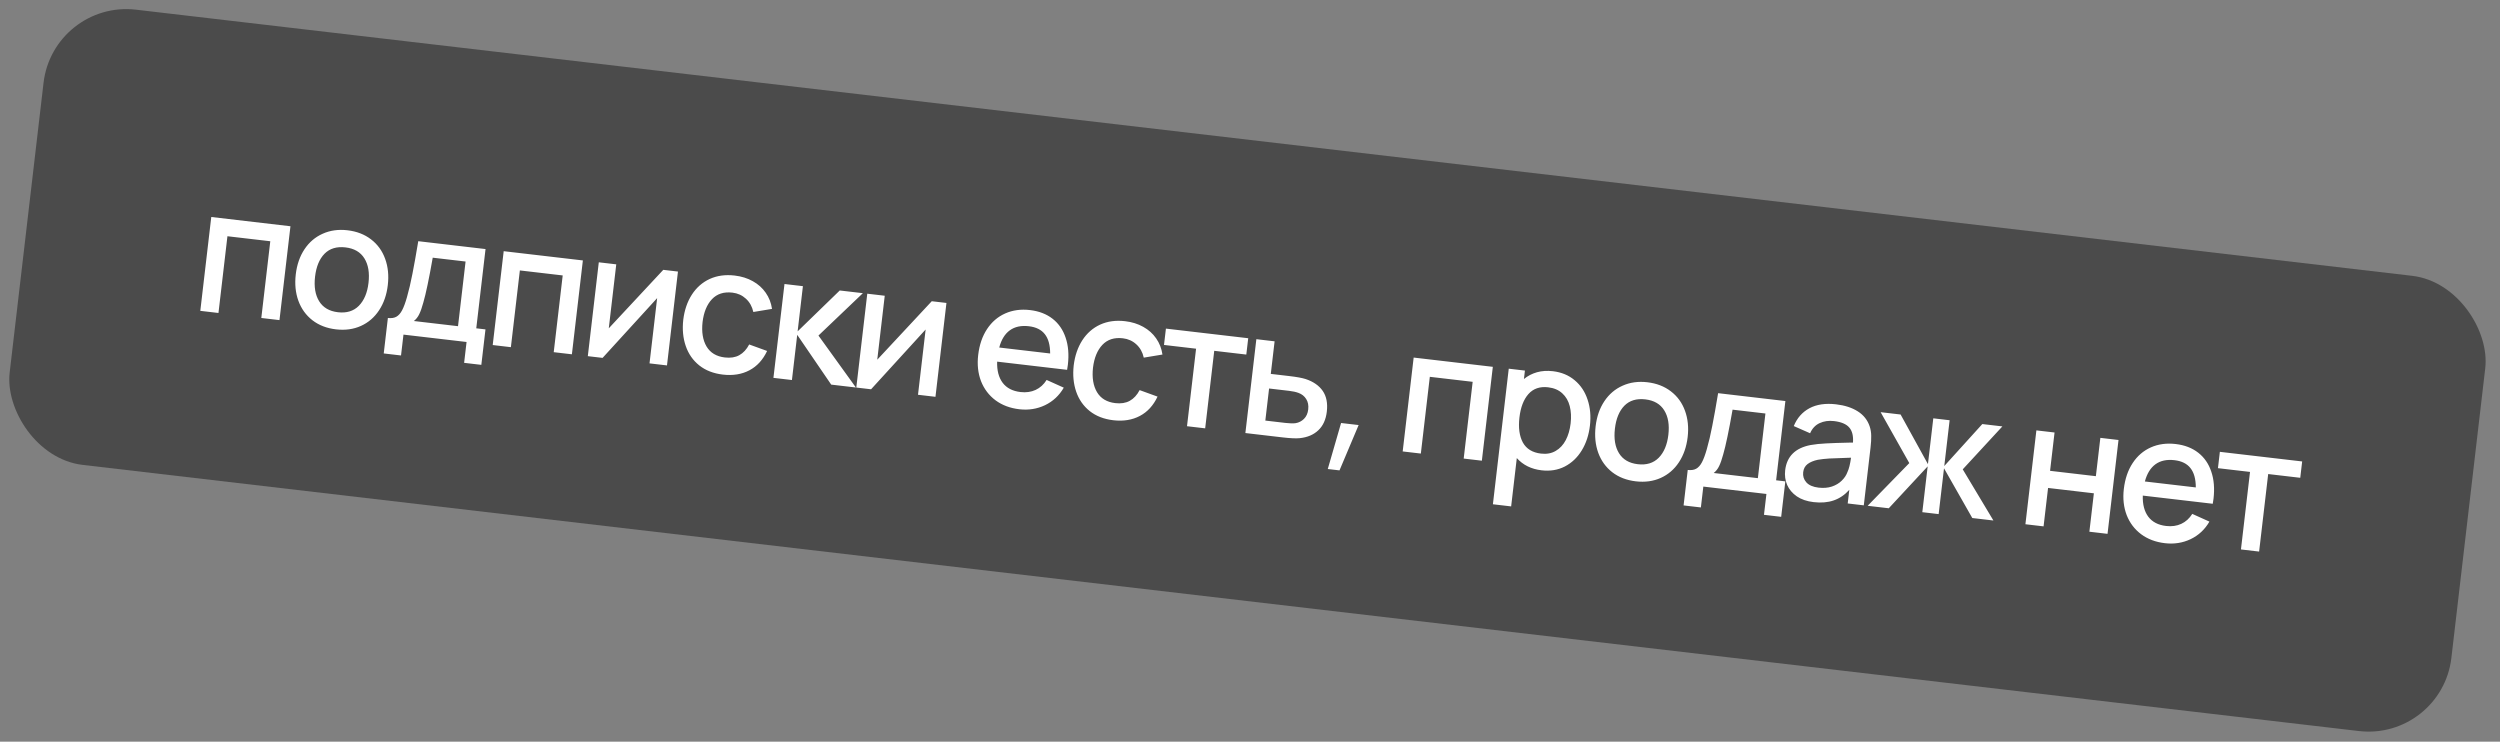 <?xml version="1.0" encoding="UTF-8"?> <svg xmlns="http://www.w3.org/2000/svg" width="300" height="89" viewBox="0 0 300 89" fill="none"><rect x="0" y="0" width="300" height="89" fill="#808080" stroke="none"/><rect x="6.387" width="295" height="55" rx="10" transform="rotate(6.669 6.387 0)" fill="#4B4B4B"></rect><path d="M26.216 37.557L24.036 37.302L25.353 26.039L34.854 27.15L33.537 38.413L31.357 38.158L32.434 28.949L27.292 28.348L26.216 37.557ZM40.313 39.522C39.207 39.393 38.267 39.029 37.491 38.431C36.716 37.826 36.155 37.049 35.808 36.099C35.461 35.142 35.356 34.083 35.492 32.922C35.629 31.754 35.979 30.749 36.542 29.905C37.106 29.062 37.834 28.442 38.726 28.046C39.619 27.643 40.611 27.506 41.703 27.633C42.808 27.762 43.749 28.126 44.525 28.724C45.307 29.323 45.872 30.101 46.218 31.058C46.565 32.008 46.671 33.059 46.536 34.214C46.4 35.382 46.049 36.391 45.484 37.241C44.928 38.085 44.203 38.709 43.31 39.112C42.417 39.515 41.418 39.651 40.313 39.522ZM40.553 37.468C41.596 37.59 42.433 37.332 43.064 36.694C43.696 36.049 44.082 35.132 44.221 33.943C44.362 32.74 44.197 31.762 43.729 31.01C43.261 30.25 42.505 29.81 41.462 29.688C40.406 29.564 39.565 29.818 38.942 30.45C38.325 31.083 37.947 31.997 37.807 33.193C37.666 34.403 37.829 35.387 38.297 36.147C38.765 36.906 39.517 37.347 40.553 37.468ZM46.546 38.158C46.956 38.206 47.293 38.157 47.556 38.012C47.828 37.86 48.059 37.602 48.25 37.236C48.448 36.865 48.644 36.338 48.836 35.656C49.074 34.824 49.292 33.895 49.49 32.867C49.695 31.834 49.929 30.526 50.192 28.943L58.264 29.887L57.152 39.398L58.257 39.527L57.76 43.782L55.695 43.541L55.987 41.038L48.416 40.153L48.123 42.656L46.048 42.413L46.546 38.158ZM54.962 39.142L55.869 31.383L51.927 30.922C51.483 33.456 51.107 35.248 50.801 36.298C50.64 36.892 50.476 37.359 50.31 37.699C50.151 38.033 49.936 38.308 49.664 38.523L54.962 39.142ZM61.306 41.66L59.126 41.405L60.443 30.142L69.944 31.252L68.627 42.516L66.447 42.261L67.524 33.052L62.383 32.451L61.306 41.66ZM79.593 32.38L81.355 32.587L80.038 43.85L77.942 43.605L78.858 35.773L72.311 42.946L70.538 42.739L71.855 31.476L73.951 31.721L73.053 39.397L79.593 32.38ZM86.741 44.951C85.615 44.819 84.671 44.451 83.91 43.848C83.156 43.245 82.616 42.47 82.29 41.523C81.963 40.576 81.864 39.525 81.992 38.37C82.135 37.209 82.478 36.206 83.021 35.361C83.571 34.509 84.286 33.881 85.165 33.476C86.051 33.072 87.05 32.935 88.162 33.065C88.976 33.16 89.7 33.386 90.335 33.742C90.977 34.099 91.494 34.561 91.886 35.129C92.284 35.697 92.537 36.343 92.642 37.067L90.4 37.439C90.257 36.788 89.96 36.257 89.508 35.844C89.063 35.433 88.524 35.19 87.891 35.116C86.862 34.996 86.042 35.259 85.431 35.907C84.827 36.548 84.453 37.459 84.308 38.64C84.175 39.837 84.335 40.818 84.788 41.583C85.242 42.34 85.973 42.778 86.981 42.896C87.663 42.976 88.241 42.885 88.715 42.623C89.198 42.355 89.593 41.926 89.902 41.335L92.052 42.115C91.554 43.177 90.847 43.951 89.931 44.435C89.014 44.92 87.951 45.092 86.741 44.951ZM95.032 45.603L92.811 45.343L94.138 34.081L96.349 34.34L95.715 39.763L100.771 34.857L103.545 35.181L98.214 40.266L102.708 46.5L99.746 46.154L95.666 40.18L95.032 45.603ZM111.811 36.147L113.573 36.353L112.256 47.617L110.16 47.372L111.076 39.539L104.529 46.713L102.756 46.506L104.073 35.243L106.169 35.488L105.271 43.163L111.811 36.147ZM119.657 43.397C119.625 44.458 119.846 45.304 120.322 45.938C120.798 46.565 121.509 46.933 122.455 47.044C123.129 47.123 123.735 47.038 124.271 46.791C124.807 46.543 125.249 46.144 125.595 45.593L127.654 46.52C127.107 47.464 126.355 48.166 125.399 48.625C124.444 49.077 123.417 49.239 122.319 49.11C121.207 48.98 120.255 48.622 119.463 48.036C118.673 47.444 118.093 46.678 117.723 45.74C117.362 44.795 117.248 43.75 117.382 42.602C117.524 41.386 117.878 40.349 118.443 39.492C119.009 38.635 119.737 38.008 120.629 37.612C121.521 37.216 122.513 37.081 123.605 37.209C124.682 37.335 125.586 37.684 126.316 38.255C127.045 38.827 127.566 39.586 127.878 40.531C128.198 41.471 128.287 42.549 128.145 43.766C128.13 43.898 128.099 44.102 128.052 44.379L119.657 43.397ZM123.463 39.148C122.538 39.04 121.775 39.205 121.174 39.642C120.581 40.073 120.159 40.76 119.908 41.703L126.019 42.418C126.017 41.41 125.804 40.638 125.381 40.102C124.964 39.567 124.325 39.249 123.463 39.148ZM133.594 50.429C132.468 50.297 131.524 49.929 130.763 49.326C130.009 48.723 129.469 47.948 129.142 47.001C128.816 46.054 128.717 45.002 128.845 43.848C128.988 42.687 129.331 41.684 129.873 40.839C130.424 39.987 131.139 39.359 132.018 38.954C132.904 38.55 133.903 38.413 135.015 38.543C135.829 38.638 136.553 38.864 137.188 39.22C137.83 39.577 138.347 40.039 138.738 40.606C139.137 41.175 139.389 41.821 139.495 42.545L137.252 42.917C137.11 42.266 136.813 41.735 136.361 41.322C135.915 40.911 135.376 40.668 134.744 40.594C133.715 40.474 132.895 40.737 132.283 41.385C131.68 42.026 131.305 42.937 131.16 44.118C131.027 45.315 131.188 46.296 131.641 47.06C132.095 47.818 132.826 48.256 133.834 48.374C134.516 48.454 135.093 48.363 135.568 48.101C136.05 47.833 136.446 47.404 136.755 46.813L138.905 47.593C138.407 48.655 137.7 49.429 136.783 49.913C135.867 50.398 134.804 50.57 133.594 50.429ZM144.621 51.401L142.441 51.146L143.529 41.843L139.68 41.393L139.91 39.433L149.786 40.587L149.557 42.548L145.708 42.098L144.621 51.401ZM149.445 51.965L150.762 40.702L152.952 40.958L152.495 44.868L154.717 45.128C155.613 45.233 156.266 45.352 156.673 45.484C157.596 45.789 158.28 46.264 158.727 46.908C159.173 47.552 159.336 48.382 159.218 49.397C159.106 50.356 158.765 51.102 158.195 51.635C157.632 52.168 156.891 52.483 155.97 52.58C155.528 52.627 154.848 52.596 153.93 52.489L149.445 51.965ZM154.26 50.752C154.788 50.813 155.196 50.822 155.483 50.778C155.857 50.716 156.187 50.547 156.473 50.27C156.76 49.987 156.931 49.609 156.986 49.136C157.044 48.642 156.962 48.224 156.742 47.881C156.528 47.539 156.222 47.295 155.823 47.15C155.526 47.038 155.155 46.955 154.71 46.903L152.29 46.62L151.84 50.469L154.26 50.752ZM159.333 56.282L160.93 50.76L163.036 51.006L160.74 56.446L159.333 56.282ZM170.501 54.427L168.322 54.172L169.639 42.908L179.139 44.019L177.823 55.283L175.643 55.028L176.72 45.819L171.578 45.218L170.501 54.427ZM186.343 44.544C187.379 44.666 188.253 45.028 188.964 45.633C189.684 46.232 190.199 47.007 190.511 47.96C190.83 48.906 190.923 49.946 190.791 51.08C190.659 52.206 190.332 53.197 189.809 54.052C189.286 54.907 188.608 55.55 187.776 55.981C186.944 56.405 186.017 56.558 184.995 56.438C183.757 56.294 182.764 55.804 182.016 54.969L181.338 60.768L179.148 60.512L181.05 44.243L182.99 44.469L182.872 45.481C183.331 45.105 183.853 44.835 184.436 44.67C185.019 44.506 185.655 44.464 186.343 44.544ZM184.923 54.432C185.597 54.511 186.184 54.403 186.684 54.109C187.19 53.816 187.593 53.384 187.892 52.813C188.192 52.242 188.386 51.574 188.475 50.809C188.564 50.051 188.529 49.36 188.369 48.735C188.209 48.11 187.913 47.6 187.48 47.204C187.048 46.801 186.481 46.559 185.779 46.476C184.785 46.36 183.995 46.631 183.411 47.288C182.834 47.94 182.475 48.874 182.333 50.091C182.189 51.321 182.325 52.324 182.742 53.099C183.167 53.867 183.894 54.312 184.923 54.432ZM196.295 57.76C195.19 57.63 194.249 57.267 193.473 56.668C192.698 56.063 192.137 55.286 191.79 54.336C191.444 53.38 191.339 52.321 191.474 51.16C191.611 49.992 191.961 48.986 192.525 48.143C193.089 47.299 193.816 46.68 194.708 46.284C195.601 45.881 196.594 45.743 197.685 45.87C198.791 46 199.731 46.363 200.507 46.962C201.29 47.56 201.854 48.338 202.2 49.295C202.547 50.245 202.654 51.297 202.519 52.451C202.382 53.619 202.031 54.628 201.467 55.478C200.91 56.322 200.185 56.946 199.292 57.349C198.4 57.752 197.4 57.889 196.295 57.76ZM196.535 55.705C197.578 55.827 198.415 55.569 199.047 54.931C199.679 54.286 200.064 53.369 200.203 52.18C200.344 50.977 200.18 50 199.711 49.247C199.243 48.488 198.488 48.047 197.445 47.925C196.388 47.801 195.548 48.056 194.924 48.687C194.308 49.32 193.929 50.234 193.79 51.43C193.648 52.64 193.811 53.625 194.279 54.384C194.747 55.144 195.499 55.584 196.535 55.705ZM202.528 56.395C202.938 56.443 203.275 56.394 203.539 56.249C203.81 56.097 204.041 55.839 204.232 55.474C204.431 55.102 204.626 54.575 204.819 53.893C205.057 53.061 205.275 52.132 205.472 51.105C205.678 50.072 205.912 48.763 206.174 47.18L214.246 48.124L213.134 57.635L214.24 57.764L213.742 62.019L211.677 61.778L211.97 59.275L204.399 58.39L204.106 60.893L202.031 60.65L202.528 56.395ZM210.944 57.379L211.851 49.62L207.909 49.159C207.465 51.694 207.09 53.486 206.784 54.535C206.623 55.13 206.459 55.597 206.292 55.937C206.133 56.27 205.918 56.545 205.646 56.76L210.944 57.379ZM224.361 51.167C224.481 51.526 224.542 51.904 224.545 52.299C224.556 52.688 224.53 53.157 224.465 53.706L223.655 60.641L221.725 60.416L221.917 58.778C221.374 59.384 220.75 59.808 220.045 60.05C219.347 60.293 218.543 60.361 217.632 60.254C216.825 60.16 216.154 59.93 215.619 59.564C215.085 59.192 214.698 58.734 214.458 58.192C214.226 57.643 214.147 57.056 214.22 56.43C214.415 54.768 215.431 53.76 217.27 53.404C217.824 53.306 218.445 53.242 219.132 53.209C219.827 53.171 220.786 53.138 222.008 53.112L222.357 53.111C222.415 52.314 222.267 51.712 221.913 51.304C221.56 50.889 220.949 50.631 220.08 50.529C219.447 50.455 218.874 50.536 218.36 50.772C217.846 51.008 217.464 51.414 217.213 51.991L215.253 51.128C215.647 50.166 216.273 49.453 217.13 48.99C217.995 48.527 219.064 48.37 220.336 48.519C221.372 48.64 222.238 48.921 222.933 49.362C223.629 49.802 224.104 50.404 224.361 51.167ZM218.226 58.516C218.817 58.585 219.351 58.542 219.827 58.386C220.304 58.223 220.698 57.987 221.009 57.678C221.327 57.37 221.554 57.03 221.689 56.658C221.875 56.272 222.02 55.693 222.124 54.923L221.848 54.933C220.816 54.96 220.041 54.989 219.523 55.02C219.012 55.052 218.548 55.104 218.131 55.175C217.624 55.285 217.217 55.456 216.908 55.687C216.606 55.92 216.43 56.245 216.382 56.662C216.327 57.127 216.452 57.533 216.757 57.879C217.069 58.226 217.559 58.438 218.226 58.516ZM226.652 60.992L224.118 60.695L229.115 55.571L225.675 49.46L228.073 49.741L231.352 55.695L231.995 50.199L233.955 50.428L233.313 55.924L237.877 50.887L240.286 51.168L235.529 56.321L239.209 62.46L236.674 62.163L233.281 56.196L232.638 61.692L230.678 61.462L231.32 55.966L226.652 60.992ZM245.229 63.164L243.049 62.909L244.366 51.645L246.546 51.9L246.008 56.499L251.504 57.142L252.042 52.543L254.221 52.798L252.904 64.061L250.725 63.806L251.264 59.197L245.768 58.554L245.229 63.164ZM257.135 59.471C257.102 60.531 257.324 61.378 257.799 62.012C258.276 62.638 258.987 63.007 259.932 63.117C260.607 63.196 261.212 63.112 261.749 62.864C262.285 62.617 262.726 62.218 263.073 61.666L265.131 62.594C264.584 63.538 263.833 64.239 262.877 64.698C261.922 65.151 260.895 65.312 259.797 65.184C258.684 65.054 257.732 64.696 256.941 64.11C256.15 63.517 255.57 62.752 255.201 61.813C254.839 60.869 254.725 59.823 254.859 58.676C255.002 57.459 255.355 56.422 255.921 55.565C256.486 54.708 257.215 54.082 258.107 53.685C258.999 53.289 259.991 53.155 261.082 53.283C262.16 53.409 263.064 53.758 263.793 54.329C264.523 54.901 265.044 55.659 265.356 56.605C265.676 57.545 265.765 58.623 265.623 59.839C265.607 59.971 265.576 60.176 265.53 60.452L257.135 59.471ZM260.94 55.222C260.015 55.114 259.253 55.278 258.652 55.715C258.059 56.147 257.637 56.834 257.385 57.777L263.497 58.491C263.495 57.483 263.282 56.711 262.858 56.176C262.442 55.641 261.802 55.323 260.94 55.222ZM271.094 66.188L268.914 65.933L270.002 56.63L266.154 56.18L266.383 54.22L276.259 55.374L276.03 57.335L272.182 56.885L271.094 66.188Z" fill="white"></path></svg> 